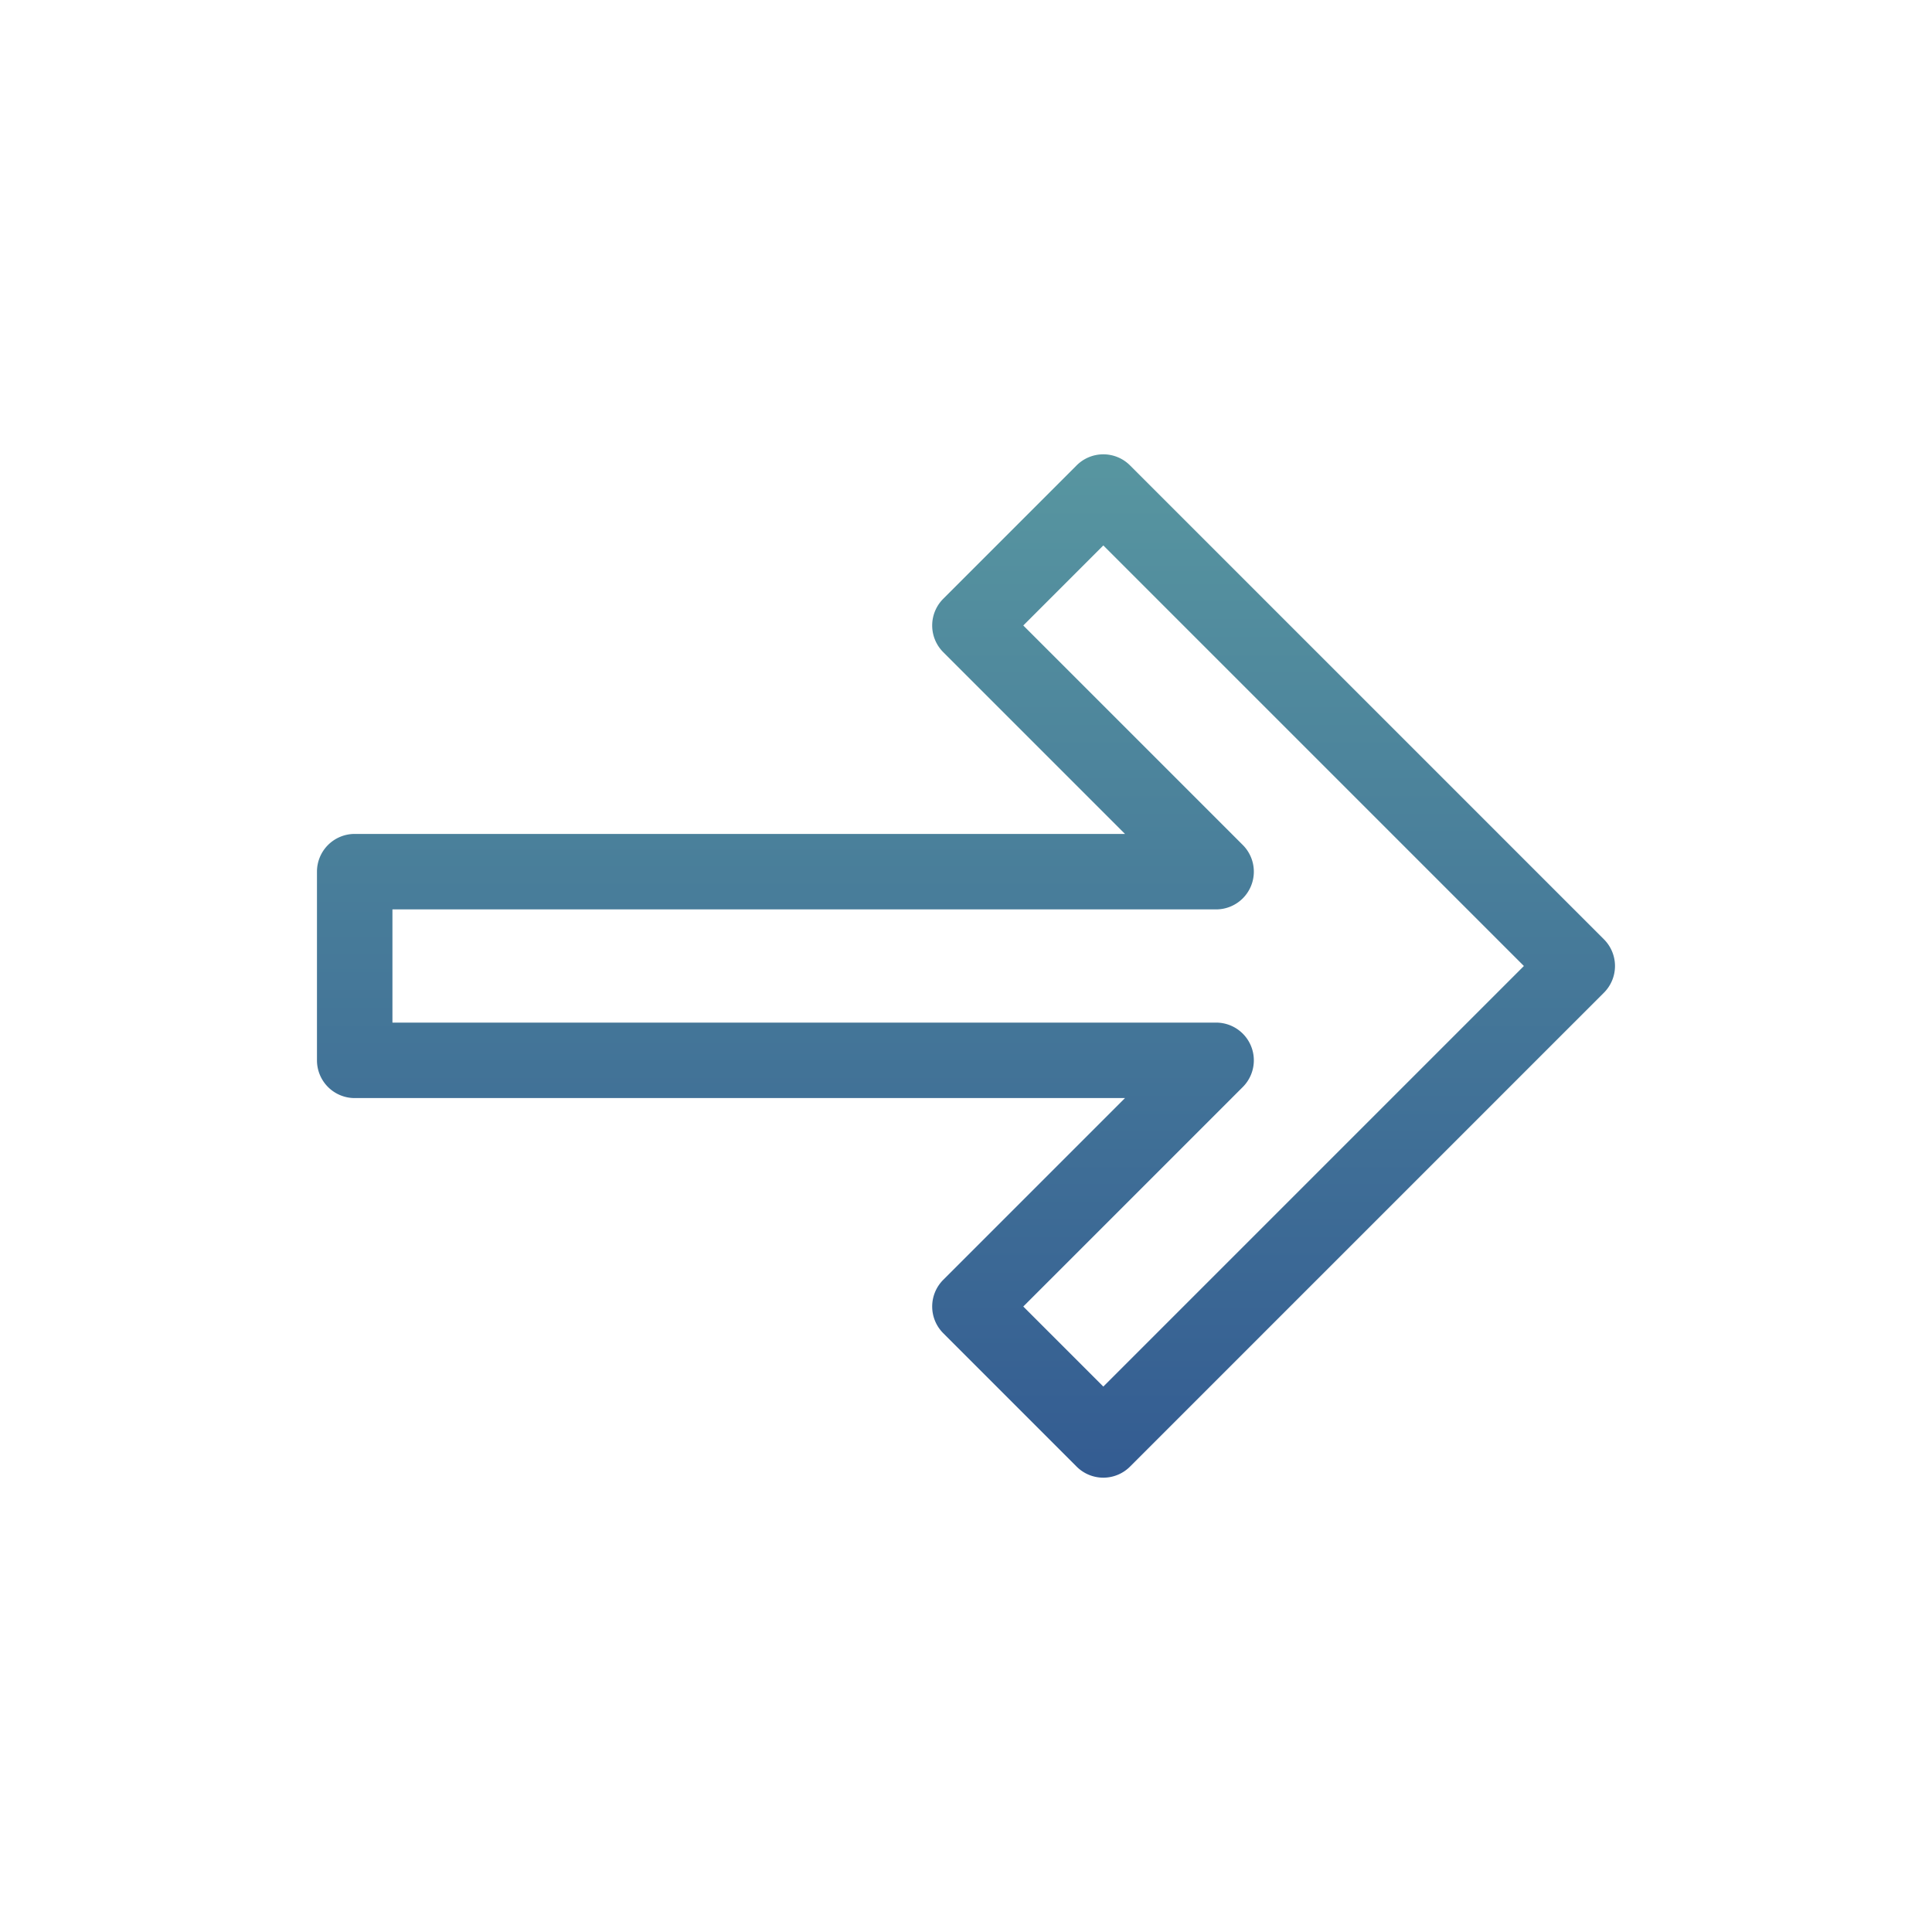 <svg id="SvgjsSvg2190" width="256" height="256" xmlns="http://www.w3.org/2000/svg" version="1.1"
    xmlns:xlink="http://www.w3.org/1999/xlink" xmlns:svgjs="http://svgjs.com/svgjs">
    <defs id="SvgjsDefs2191"></defs>
    <g id="SvgjsG2192">
        <svg xmlns="http://www.w3.org/2000/svg" data-name="Layer 1" viewBox="0 0 512 512"
            width="256" height="256">
            <defs>
                <linearGradient id="a" x1="255.995" x2="255.995" y1="12" y2="494.004"
                    gradientUnits="userSpaceOnUse">
                    <stop offset="0" stop-color="#66ada6" class="stopColor00efd1 svgShape"></stop>
                    <stop offset="1" stop-color="#26468c" class="stopColor00acea svgShape"></stop>
                </linearGradient>
            </defs>
            <g data-name="&amp;lt;Group&amp;gt;">
                <path fill="url(#a)"
                    d="M299.461,123.329a10,10,0,0,0-14.143,0l-35.35,35.359a10,10,0,0,0,0,14.142L298.138,221H94a10,10,0,0,0-10,10v50a10,10,0,0,0,10,10H298.138l-48.169,48.169a10,10,0,0,0,0,14.142l35.35,35.359a10,10,0,0,0,7.071,2.93h0a10,10,0,0,0,7.071-2.929l125.6-125.6a10,10,0,0,0,0-14.142Zm-7.07,244.128-21.21-21.216,58.17-58.17A10,10,0,0,0,322.28,271H104V241H322.28a10,10,0,0,0,7.071-17.071l-58.17-58.17,21.21-21.216L403.848,256Z"
                    data-name="&amp;lt;Compound Path&amp;gt;"></path>
            </g>
        </svg>
    </g>
</svg>